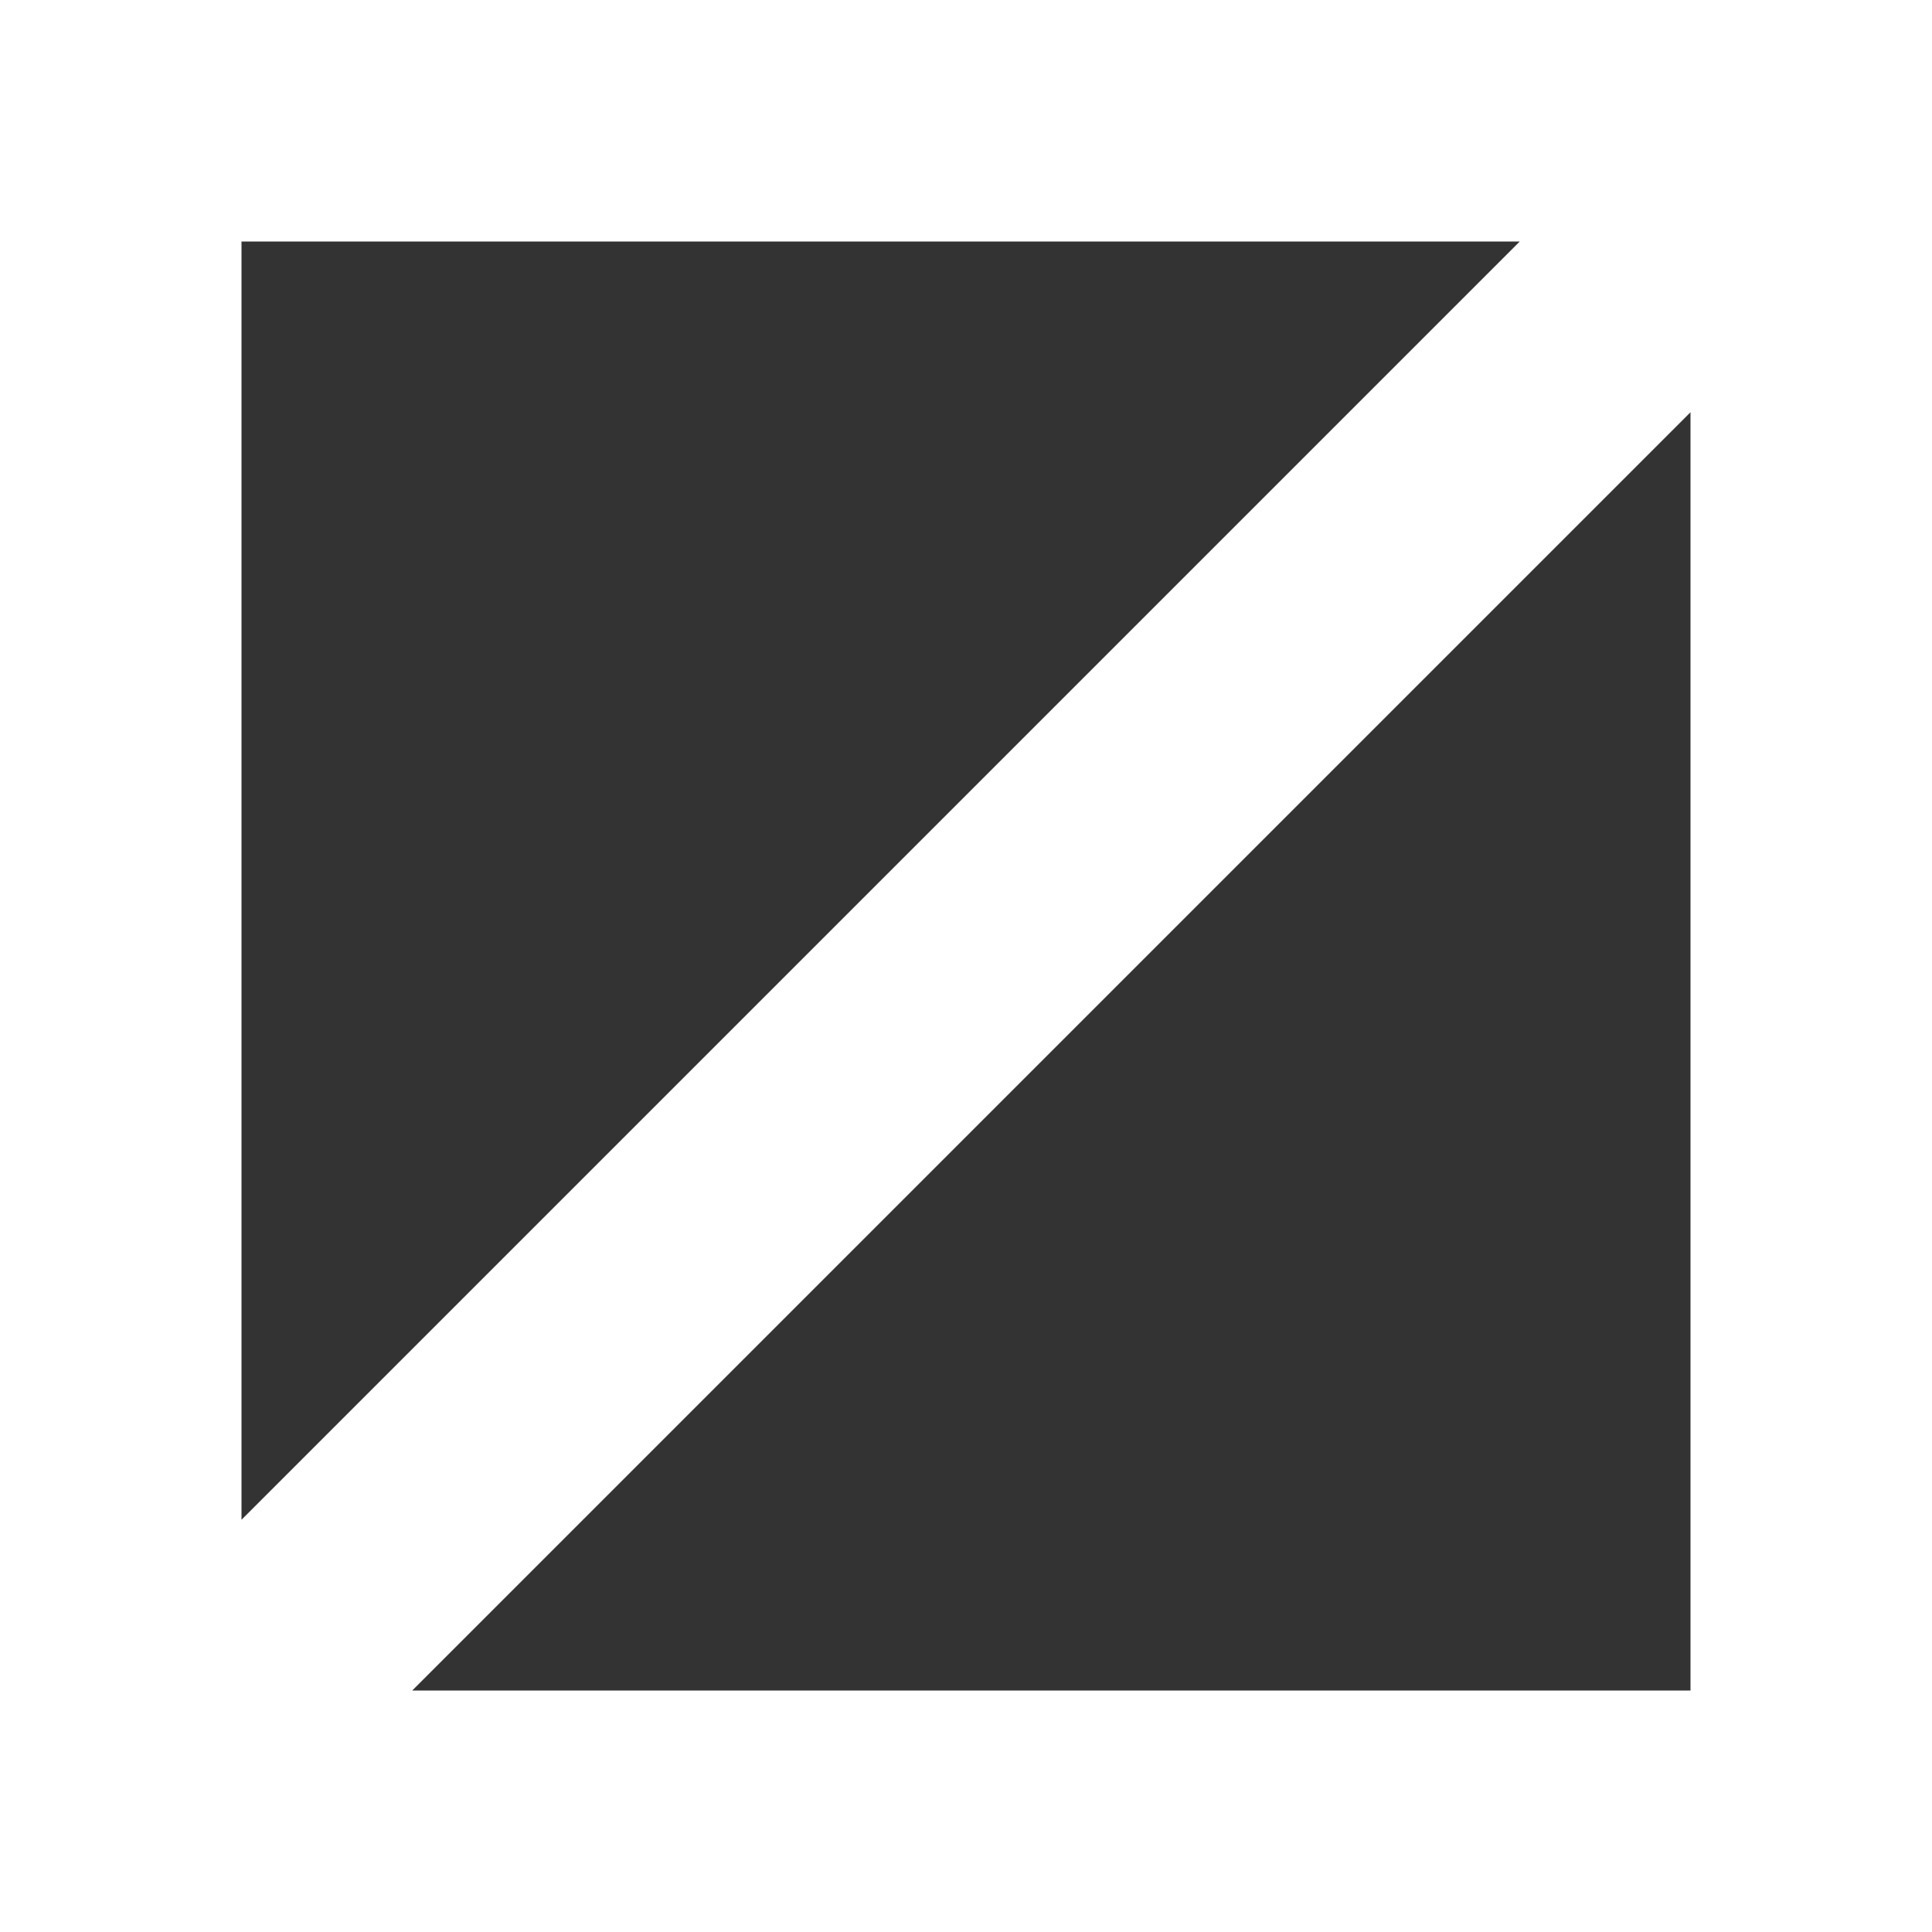 <svg width="16" height="16" fill="none" xmlns="http://www.w3.org/2000/svg"><rect width="100%" height="100%" fill="#333333" stroke="none"/><path fill-rule="evenodd" clip-rule="evenodd" d="M0 16V0h16v16H0zM12.586 2H2v10.586L12.586 2zM3.414 14H14V3.414L3.414 14z" fill="#fff"/></svg>